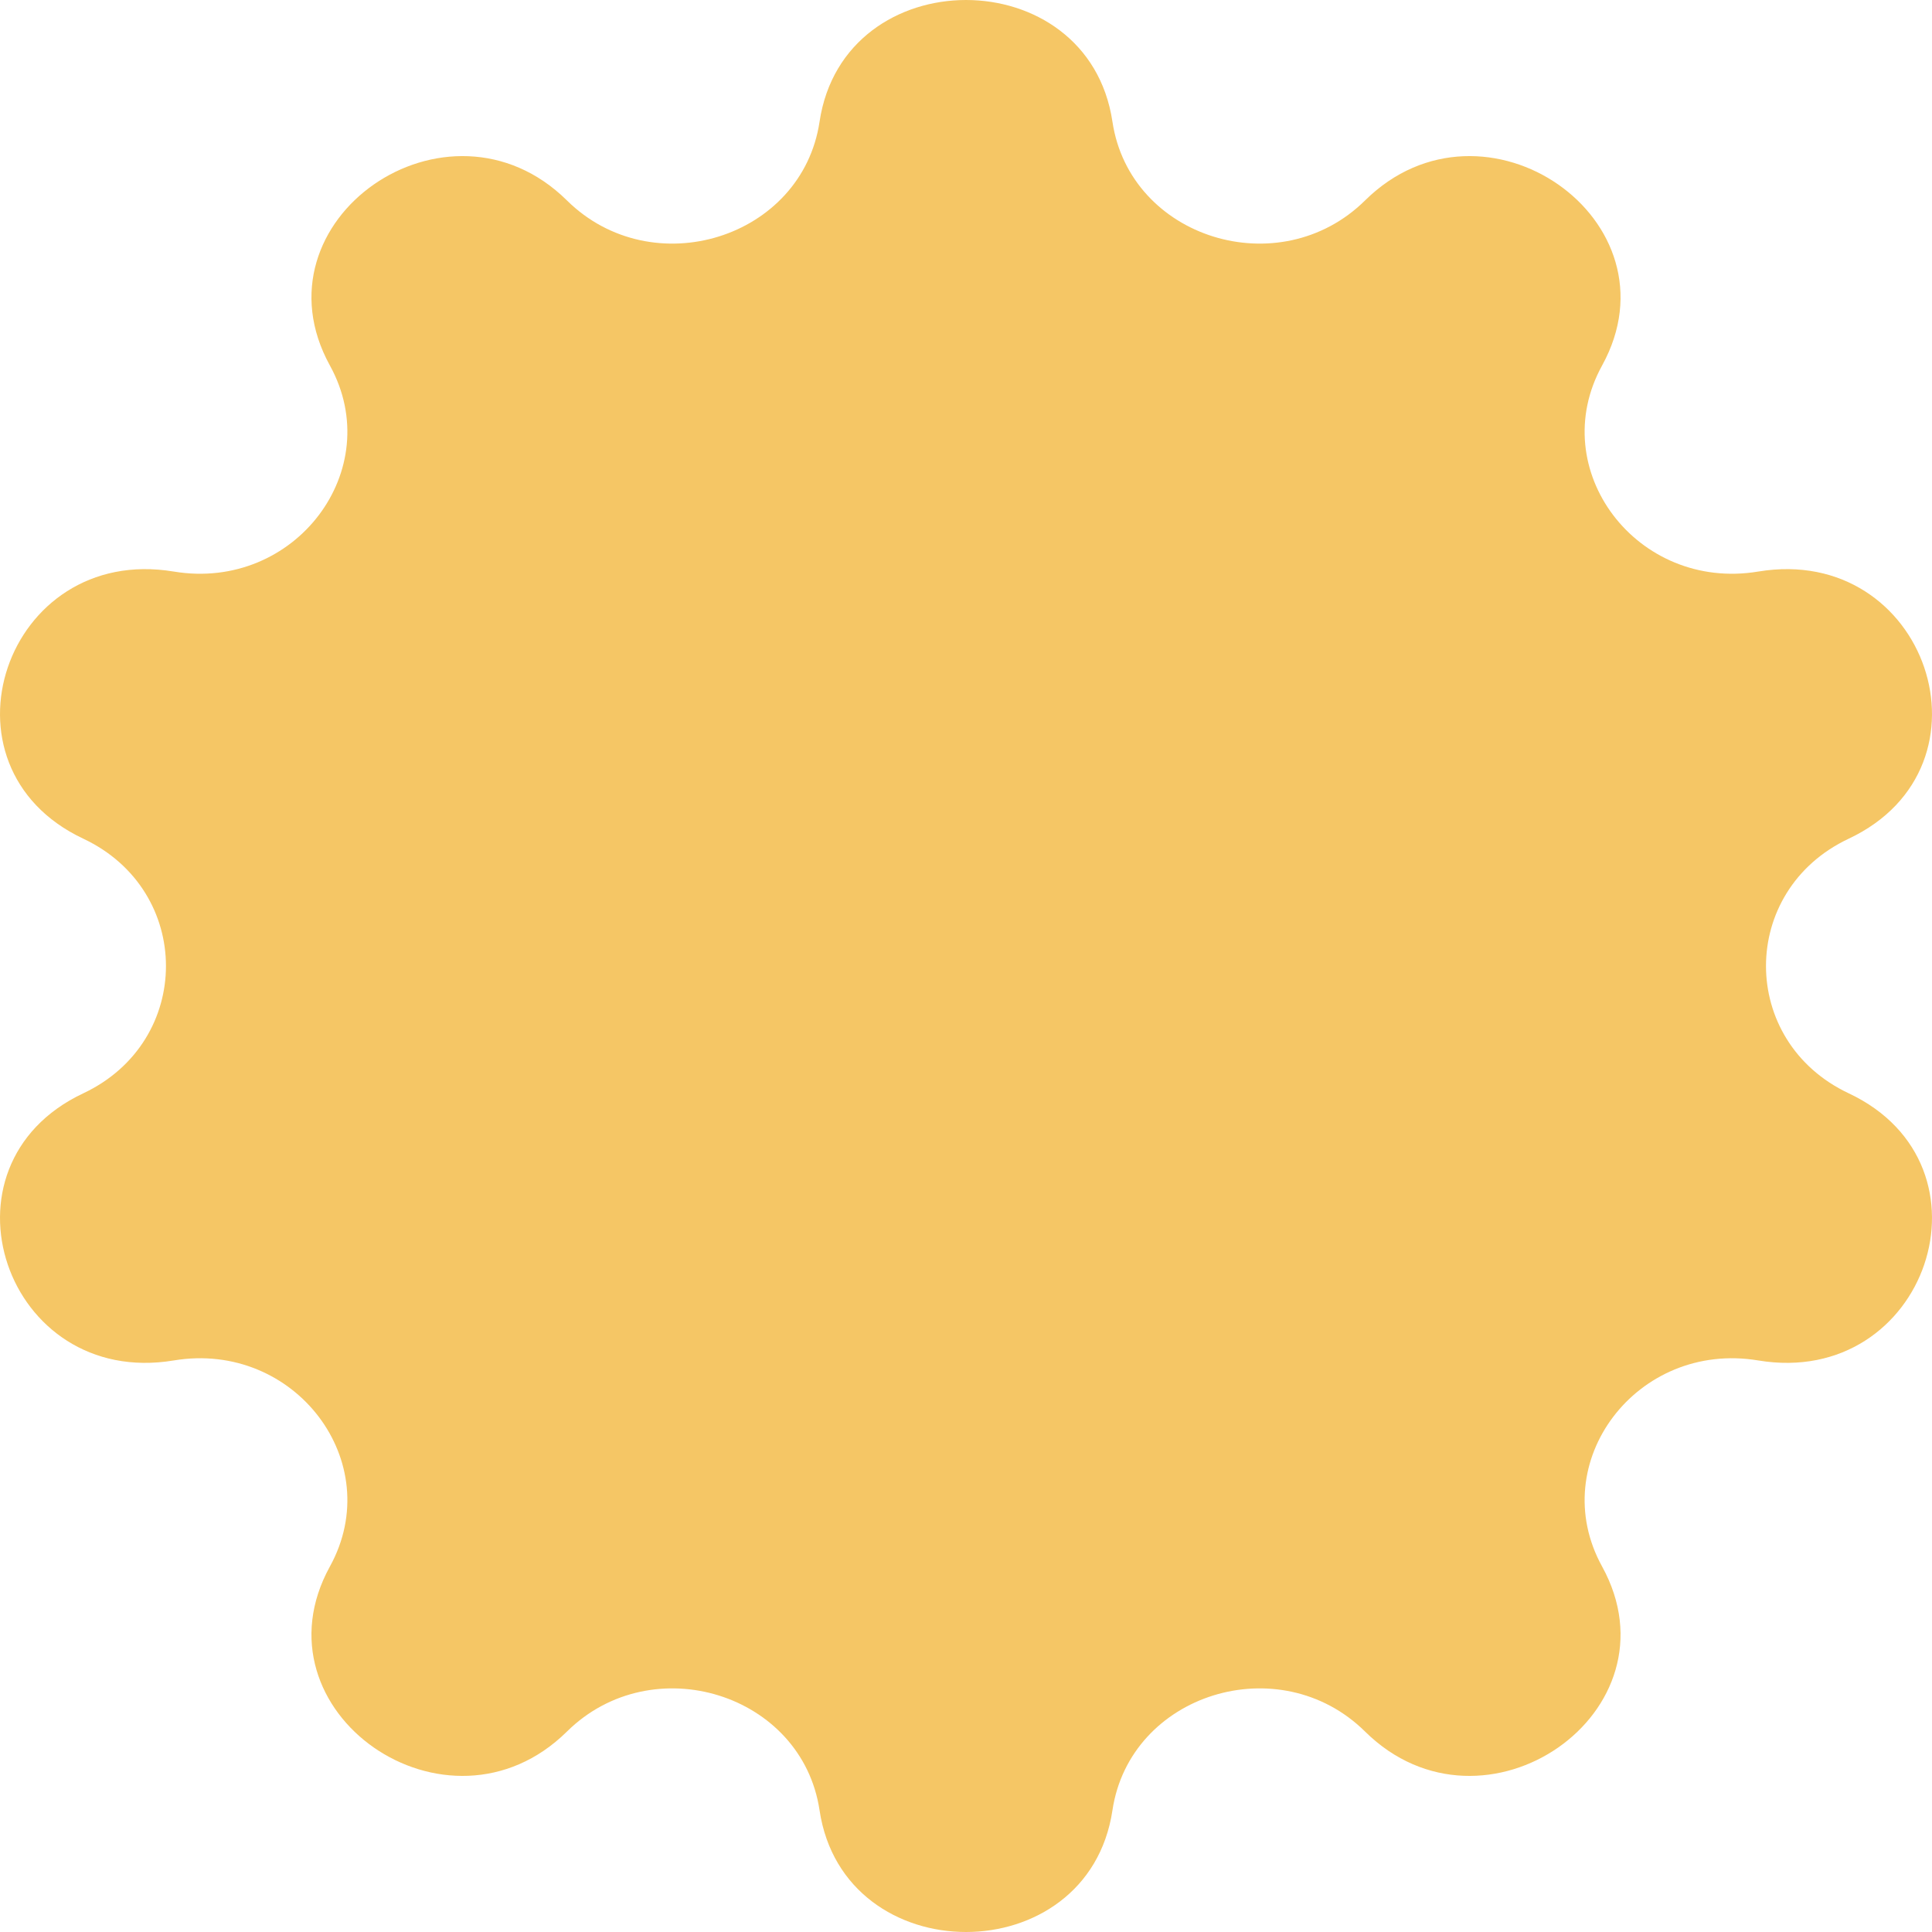 <?xml version="1.0" encoding="UTF-8"?> <svg xmlns="http://www.w3.org/2000/svg" width="30" height="30" viewBox="0 0 30 30" fill="none"><path d="M12.726 1.89C13.103 -0.63 16.897 -0.63 17.274 1.89C17.545 3.701 19.868 4.425 21.197 3.112C23.047 1.286 26.117 3.424 24.877 5.676C23.986 7.294 25.421 9.188 27.302 8.875C29.918 8.44 31.091 11.9 28.707 13.023C26.994 13.829 26.994 16.171 28.707 16.977C31.091 18.1 29.918 21.56 27.302 21.125C25.421 20.812 23.986 22.706 24.877 24.324C26.117 26.576 23.047 28.714 21.197 26.888C19.868 25.575 17.545 26.299 17.274 28.11C16.897 30.63 13.103 30.63 12.726 28.11C12.455 26.299 10.132 25.575 8.803 26.888C6.953 28.714 3.883 26.576 5.123 24.324C6.014 22.706 4.579 20.812 2.698 21.125C0.082 21.56 -1.091 18.1 1.293 16.977C3.005 16.171 3.005 13.829 1.293 13.023C-1.091 11.9 0.082 8.44 2.698 8.875C4.579 9.188 6.014 7.294 5.123 5.676C3.883 3.424 6.953 1.286 8.803 3.112C10.132 4.425 12.455 3.701 12.726 1.89Z" fill="#F5C665"></path></svg> 